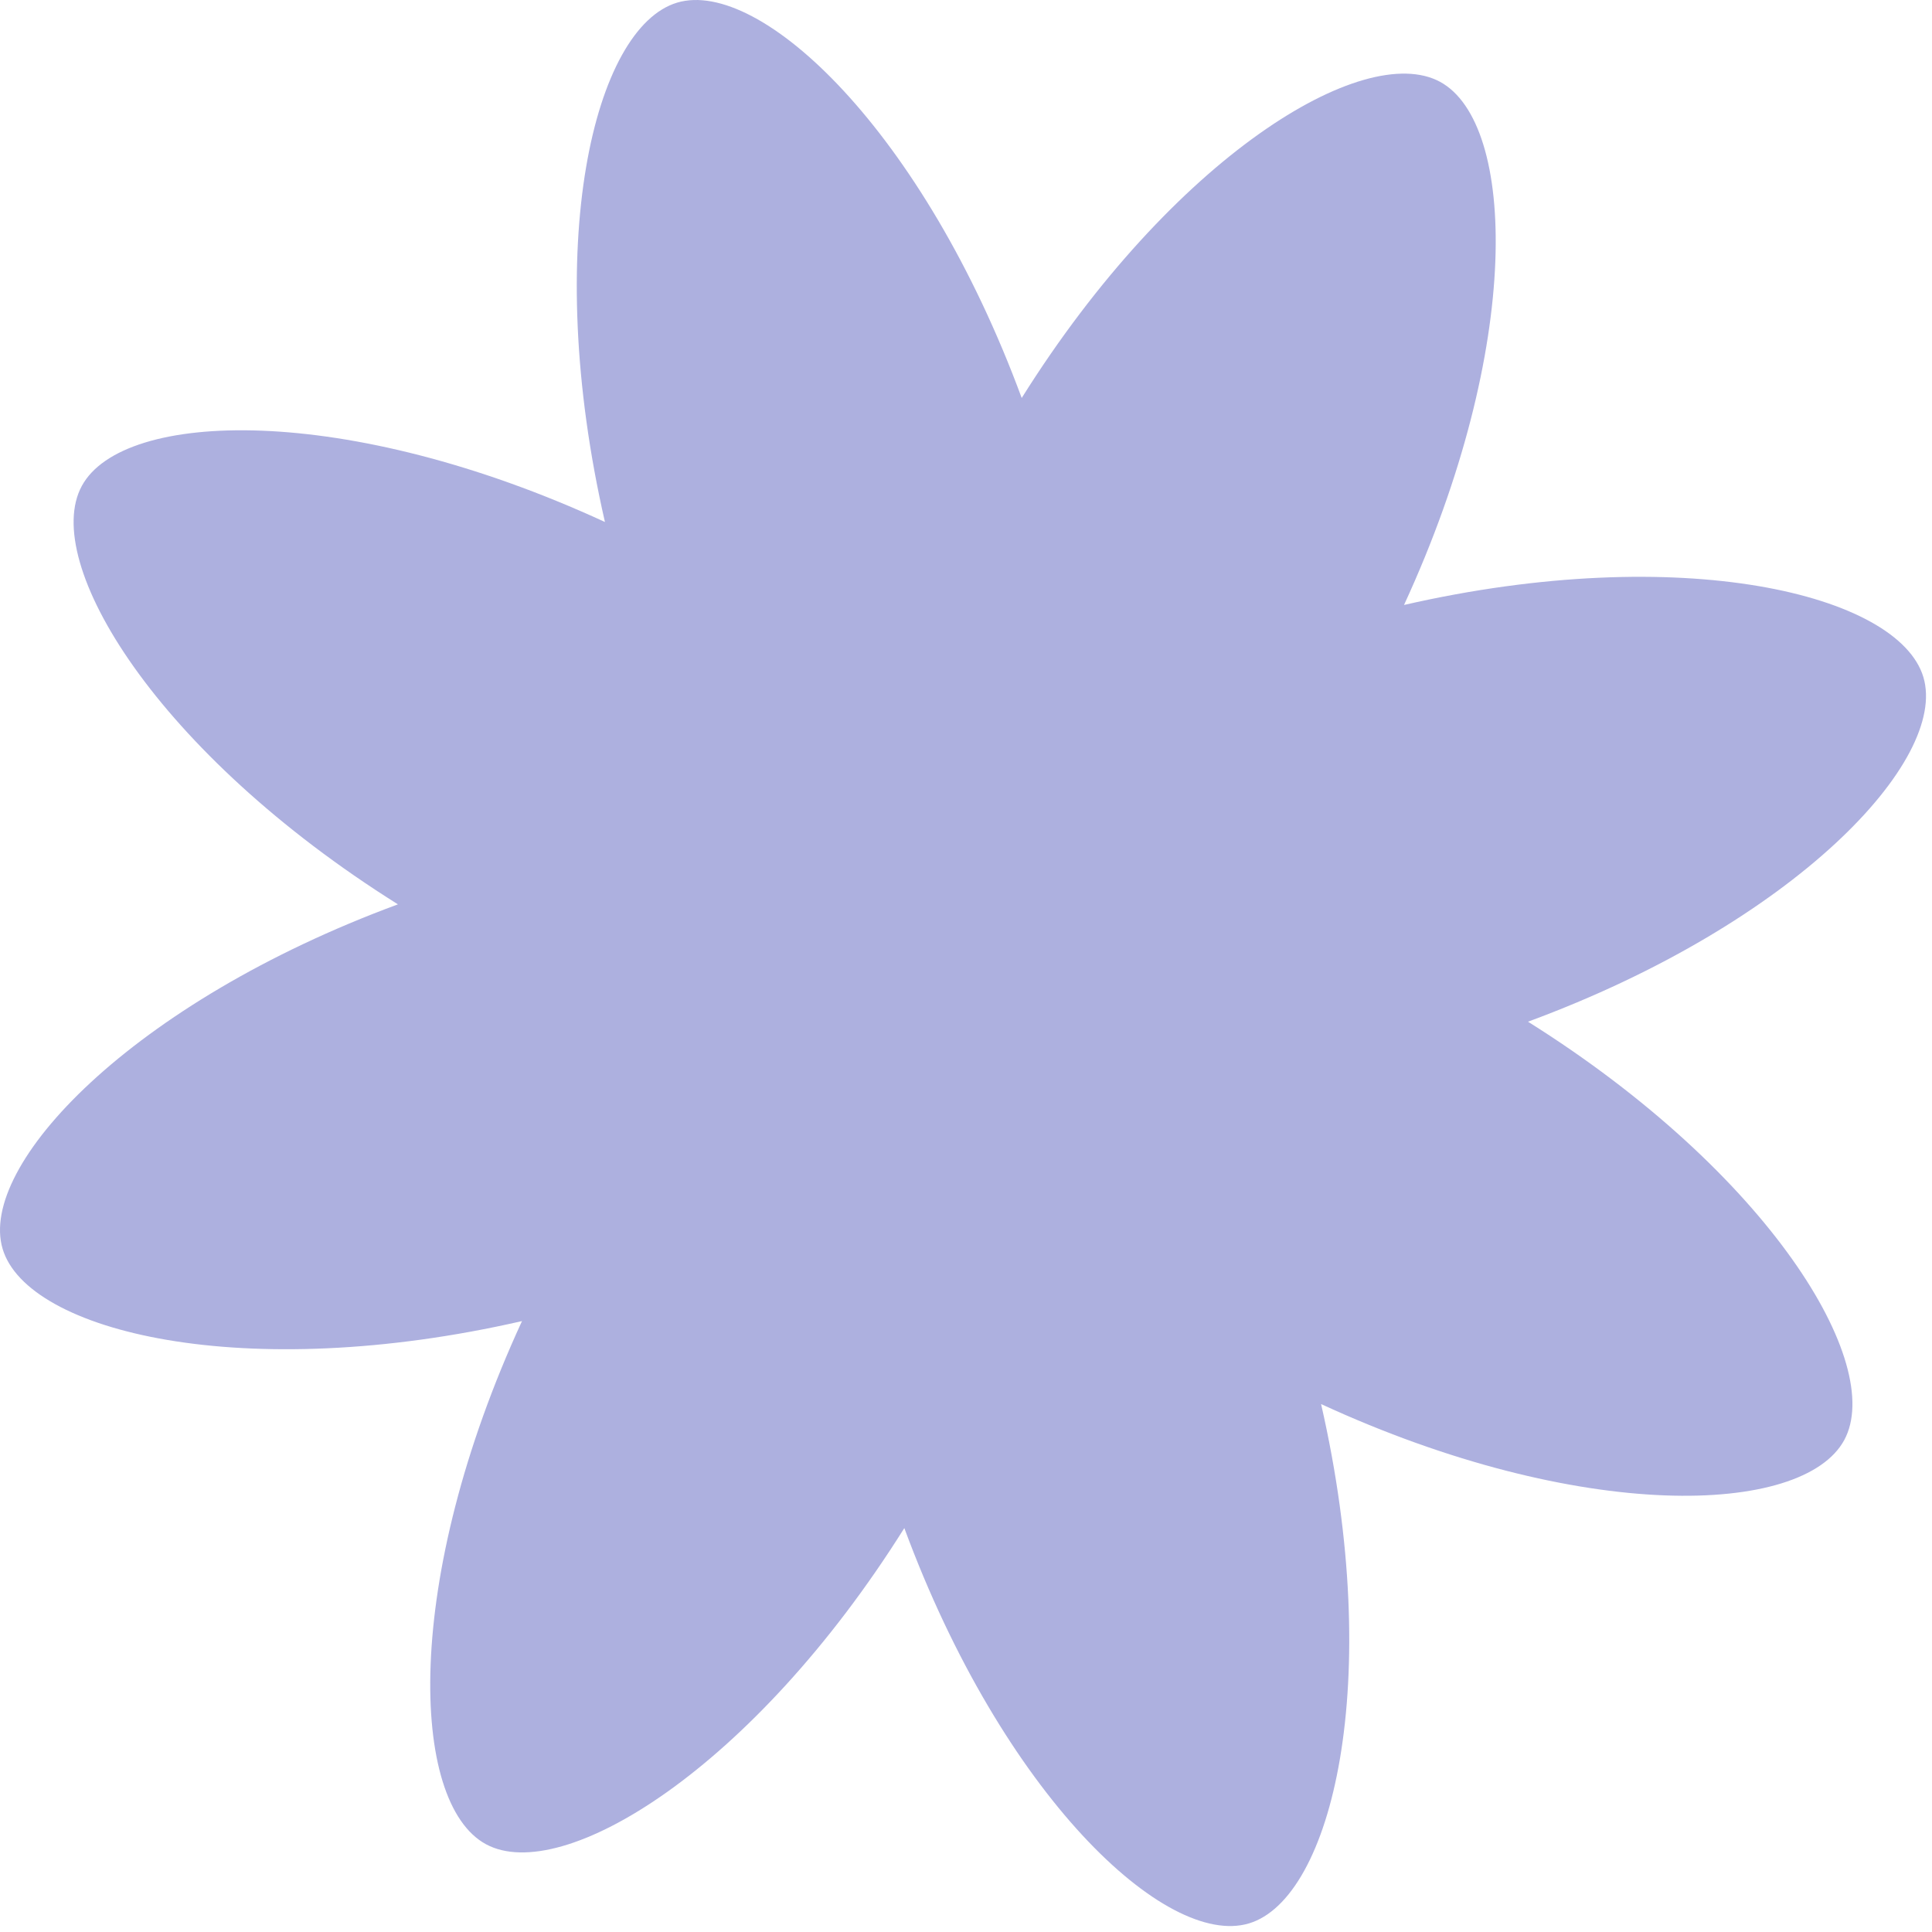 <?xml version="1.0" encoding="UTF-8"?> <svg xmlns="http://www.w3.org/2000/svg" width="246" height="246" viewBox="0 0 246 246" fill="none"><path d="M115.147 194.569C127.693 228.578 148.427 248.061 159.013 244.91C169.6 241.761 176.307 214.113 168.213 178.778C201.133 193.957 229.56 193.074 234.827 183.361C240.08 173.648 225.267 149.356 194.56 130.092C228.573 117.548 248.053 96.817 244.907 86.231C241.76 75.644 214.107 68.939 178.773 77.029C193.947 44.111 193.067 15.676 183.36 10.417C173.64 5.16 149.347 19.968 130.093 50.675C117.547 16.665 96.813 -2.818 86.227 0.332C75.64 3.482 68.933 31.129 77.027 66.465C44.107 51.286 15.667 52.168 10.414 61.883C5.16 71.596 19.96 95.886 50.667 115.15C16.667 127.696 -2.827 148.426 0.333 159.013C3.48 169.6 31.12 176.305 66.467 168.213C51.28 201.133 52.16 229.568 61.88 234.825C71.587 240.082 95.88 225.276 115.147 194.569Z" fill="#ADB0DF"></path></svg> 